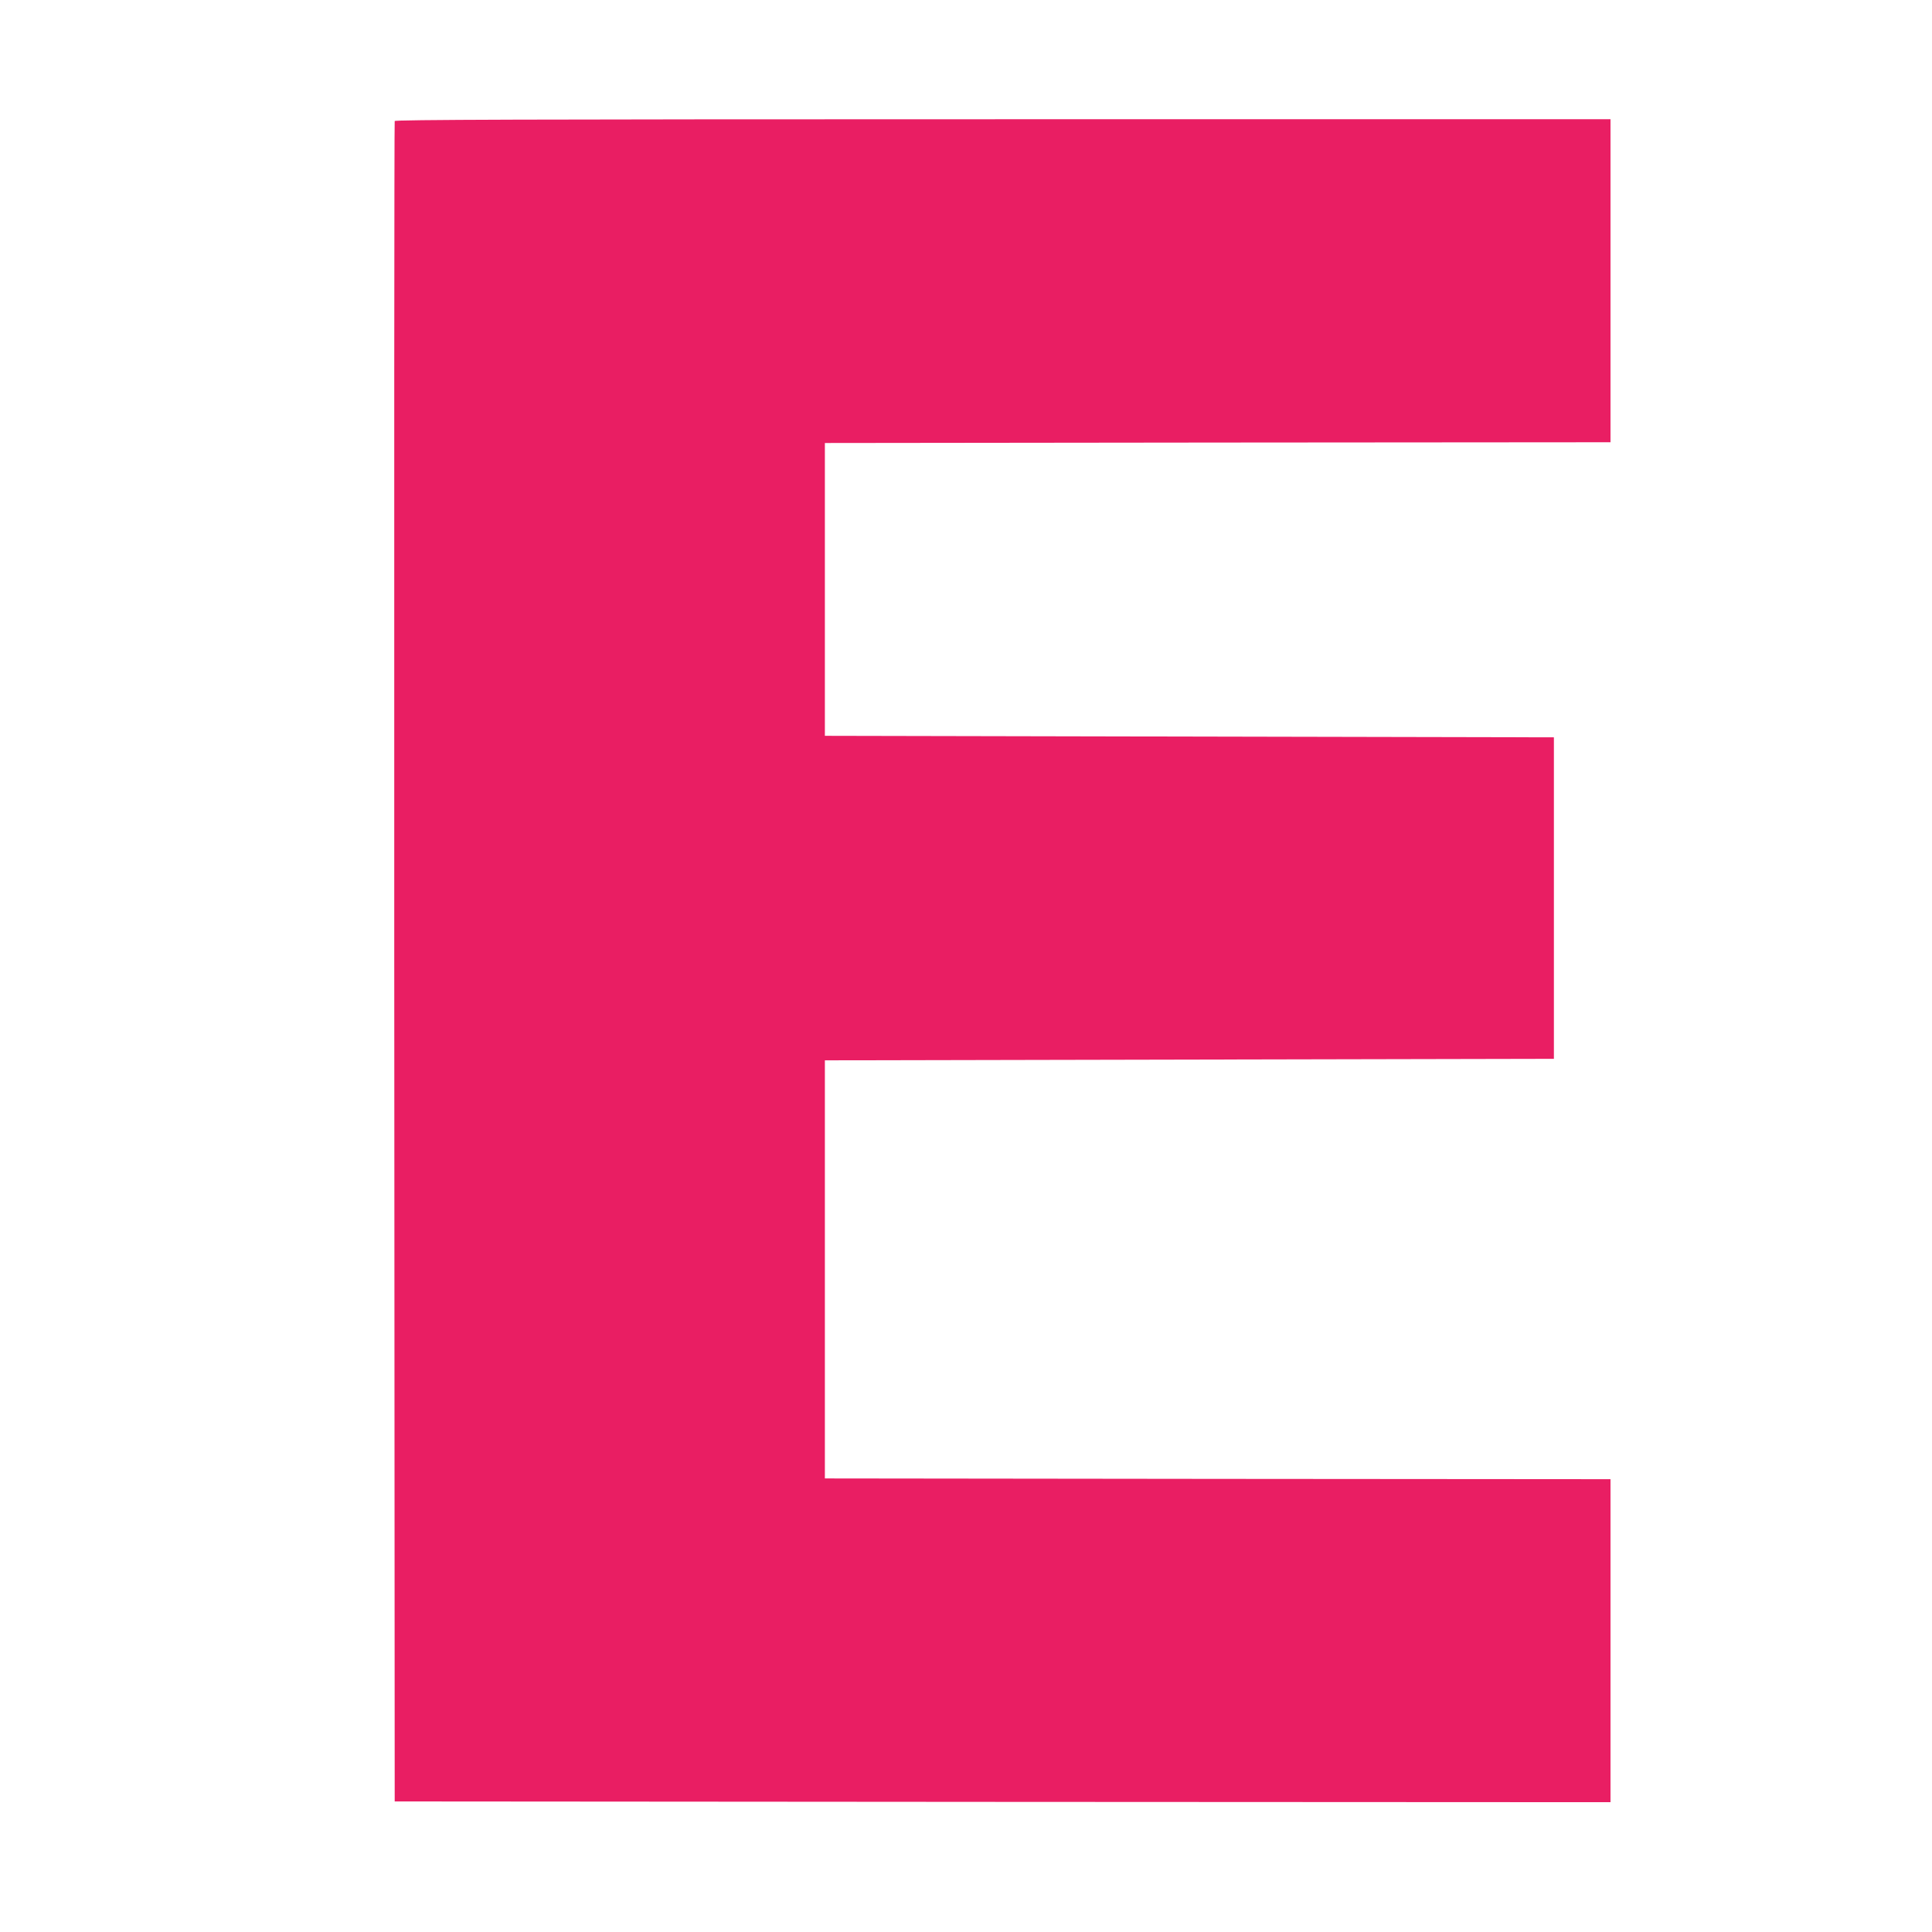 <?xml version="1.0" standalone="no"?>
<!DOCTYPE svg PUBLIC "-//W3C//DTD SVG 20010904//EN"
 "http://www.w3.org/TR/2001/REC-SVG-20010904/DTD/svg10.dtd">
<svg version="1.0" xmlns="http://www.w3.org/2000/svg"
 width="1280pt" height="1280pt" viewBox="0 0 1280 1280"
 preserveAspectRatio="xMidYMid meet">
<g transform="translate(0,1280) scale(0.1,-0.1)"
fill="#e91e63" stroke="none">
<path d="M2615 11998 c-3 -7 -4 -2515 -3 -5573 l3 -5560 4028 -3 4027 -2 0
1070 0 1070 -2602 2 -2603 3 0 1385 0 1385 2415 5 2415 5 0 1065 0 1065 -2415
5 -2415 5 0 970 0 970 2603 3 2602 2 0 1070 0 1070 -4025 0 c-3211 0 -4027 -3
-4030 -12z"/>
</g>
</svg>
